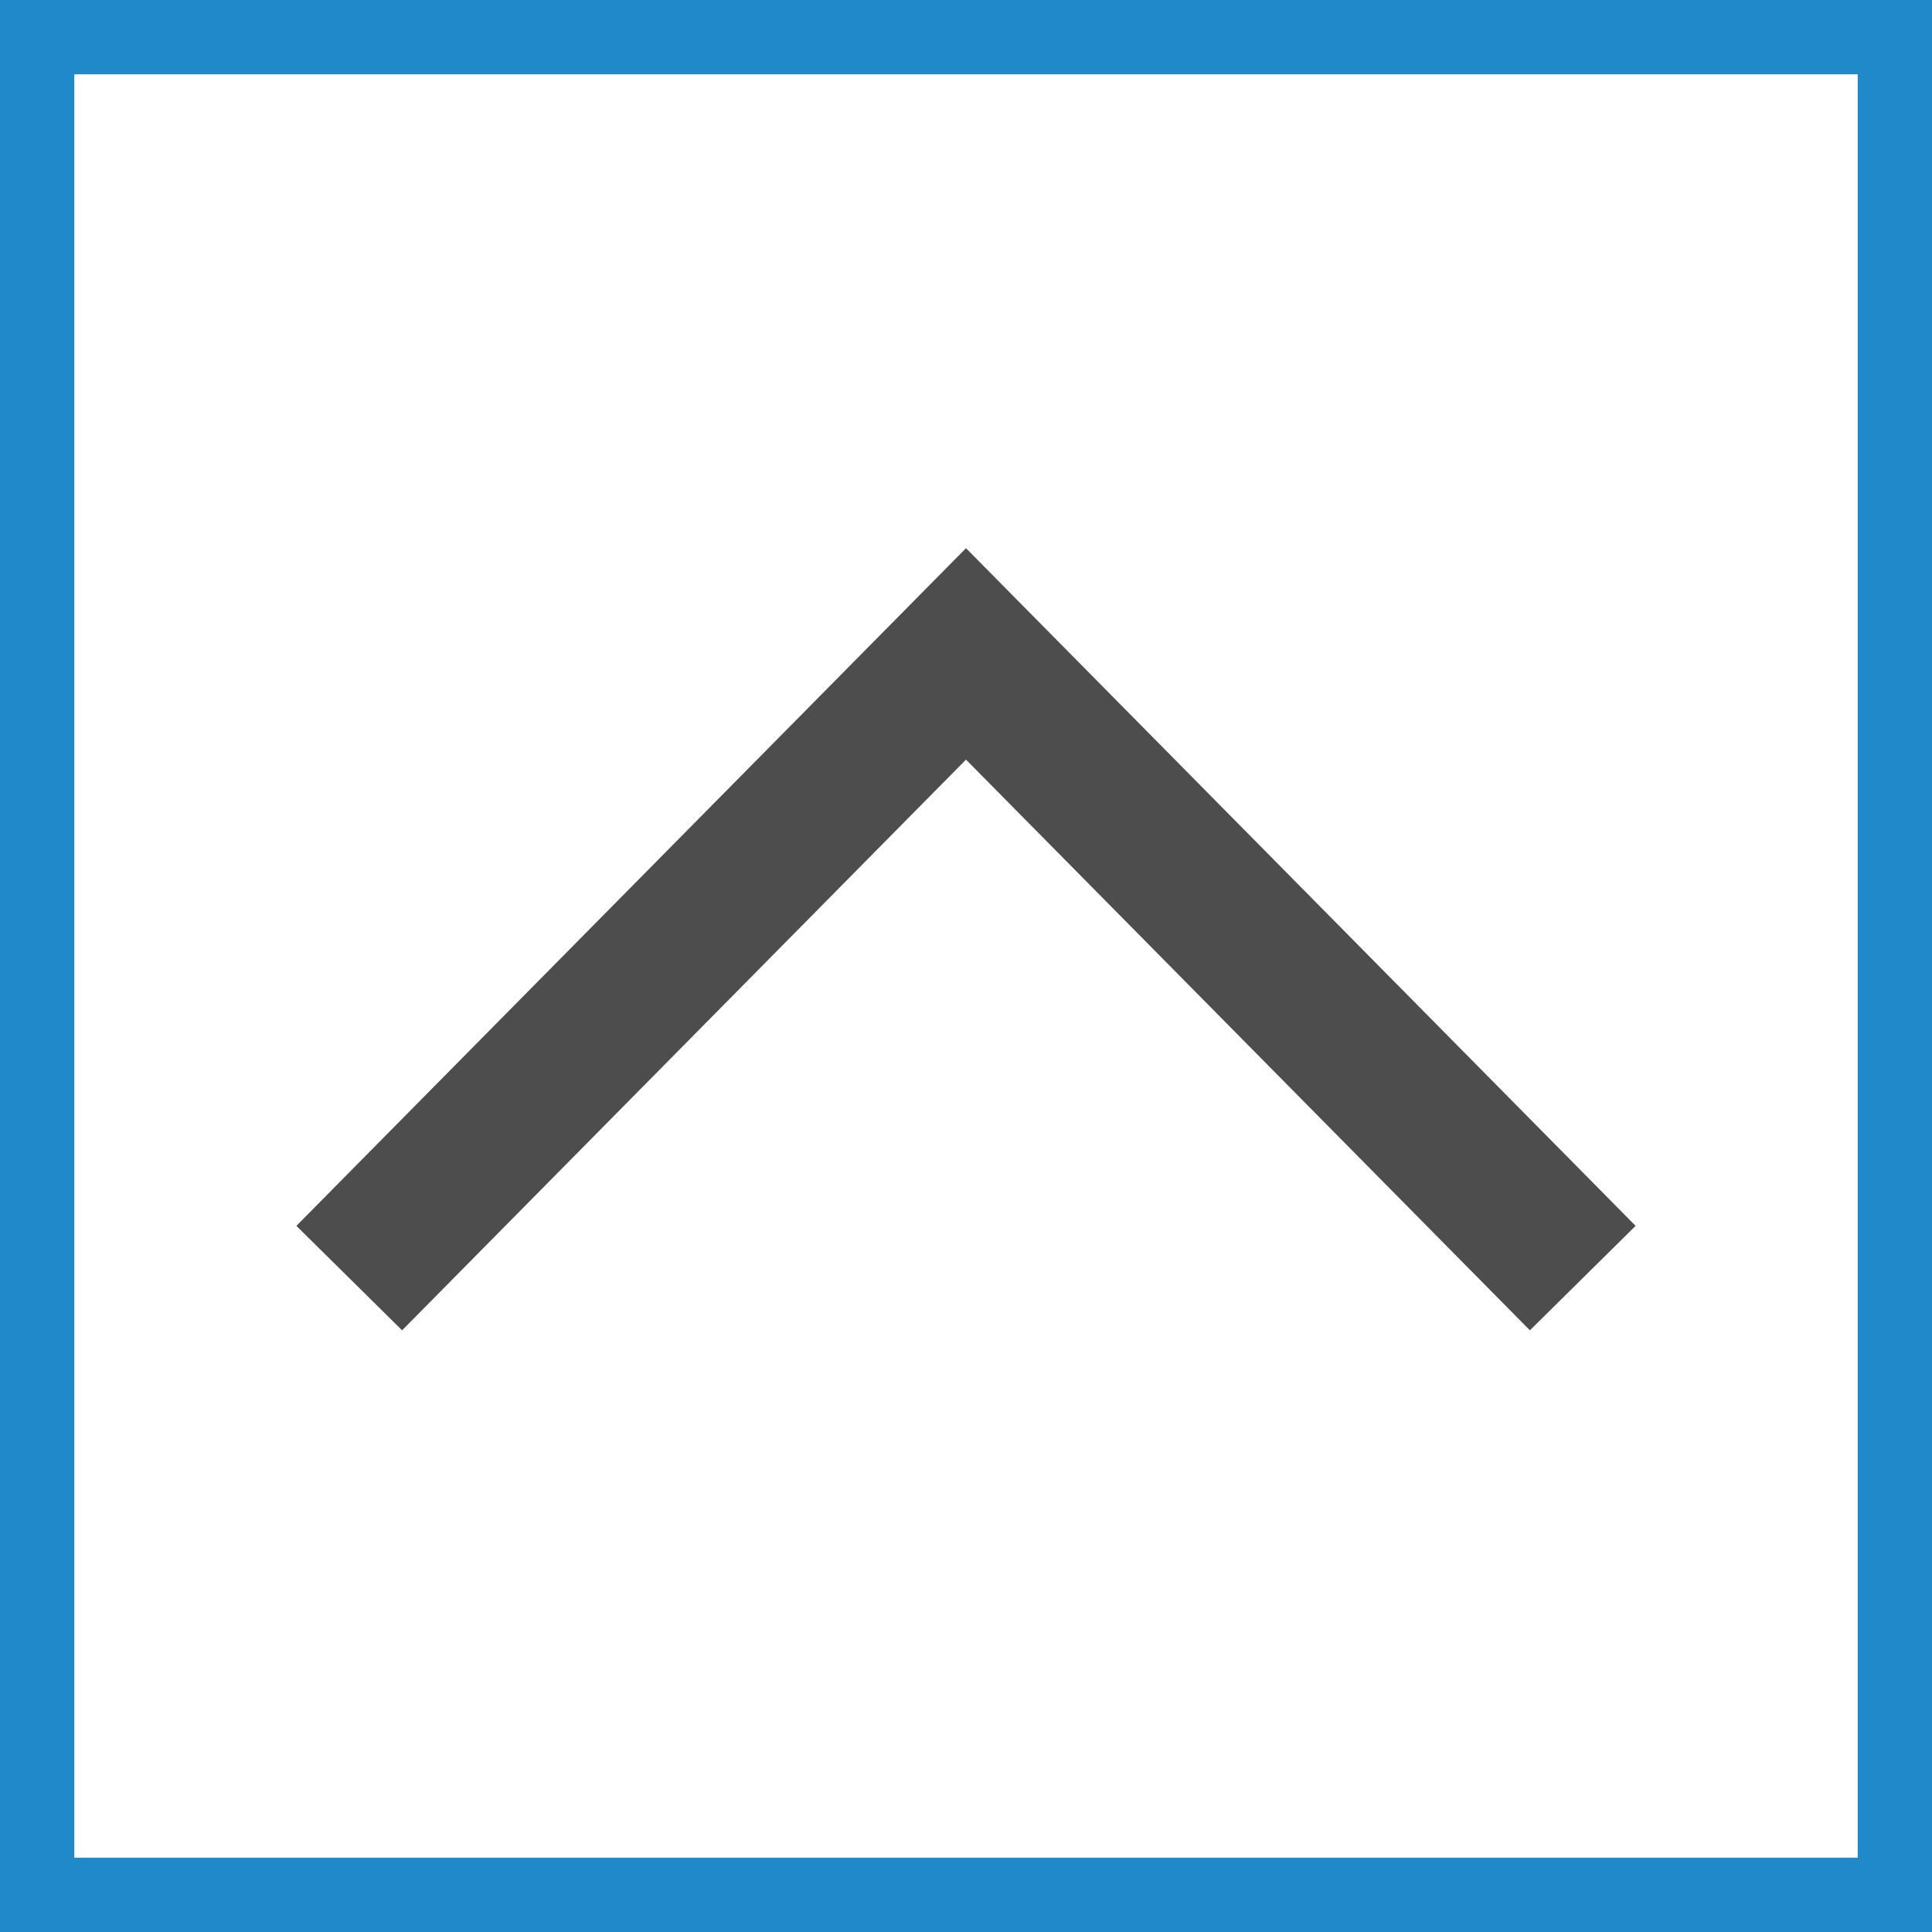 <svg id="Layer_1" data-name="Layer 1" xmlns="http://www.w3.org/2000/svg" viewBox="0 0 26 26"><defs><style>.cls-1,.cls-2{fill:none;stroke-miterlimit:10;}.cls-1{stroke:#2089c9;}.cls-2{stroke:#4d4d4d;stroke-width:2px;}</style></defs><rect class="cls-1" x="0.5" y="0.5" width="25" height="25"/><polyline class="cls-2" points="21.3 17.2 13 8.8 4.7 17.2"/></svg>